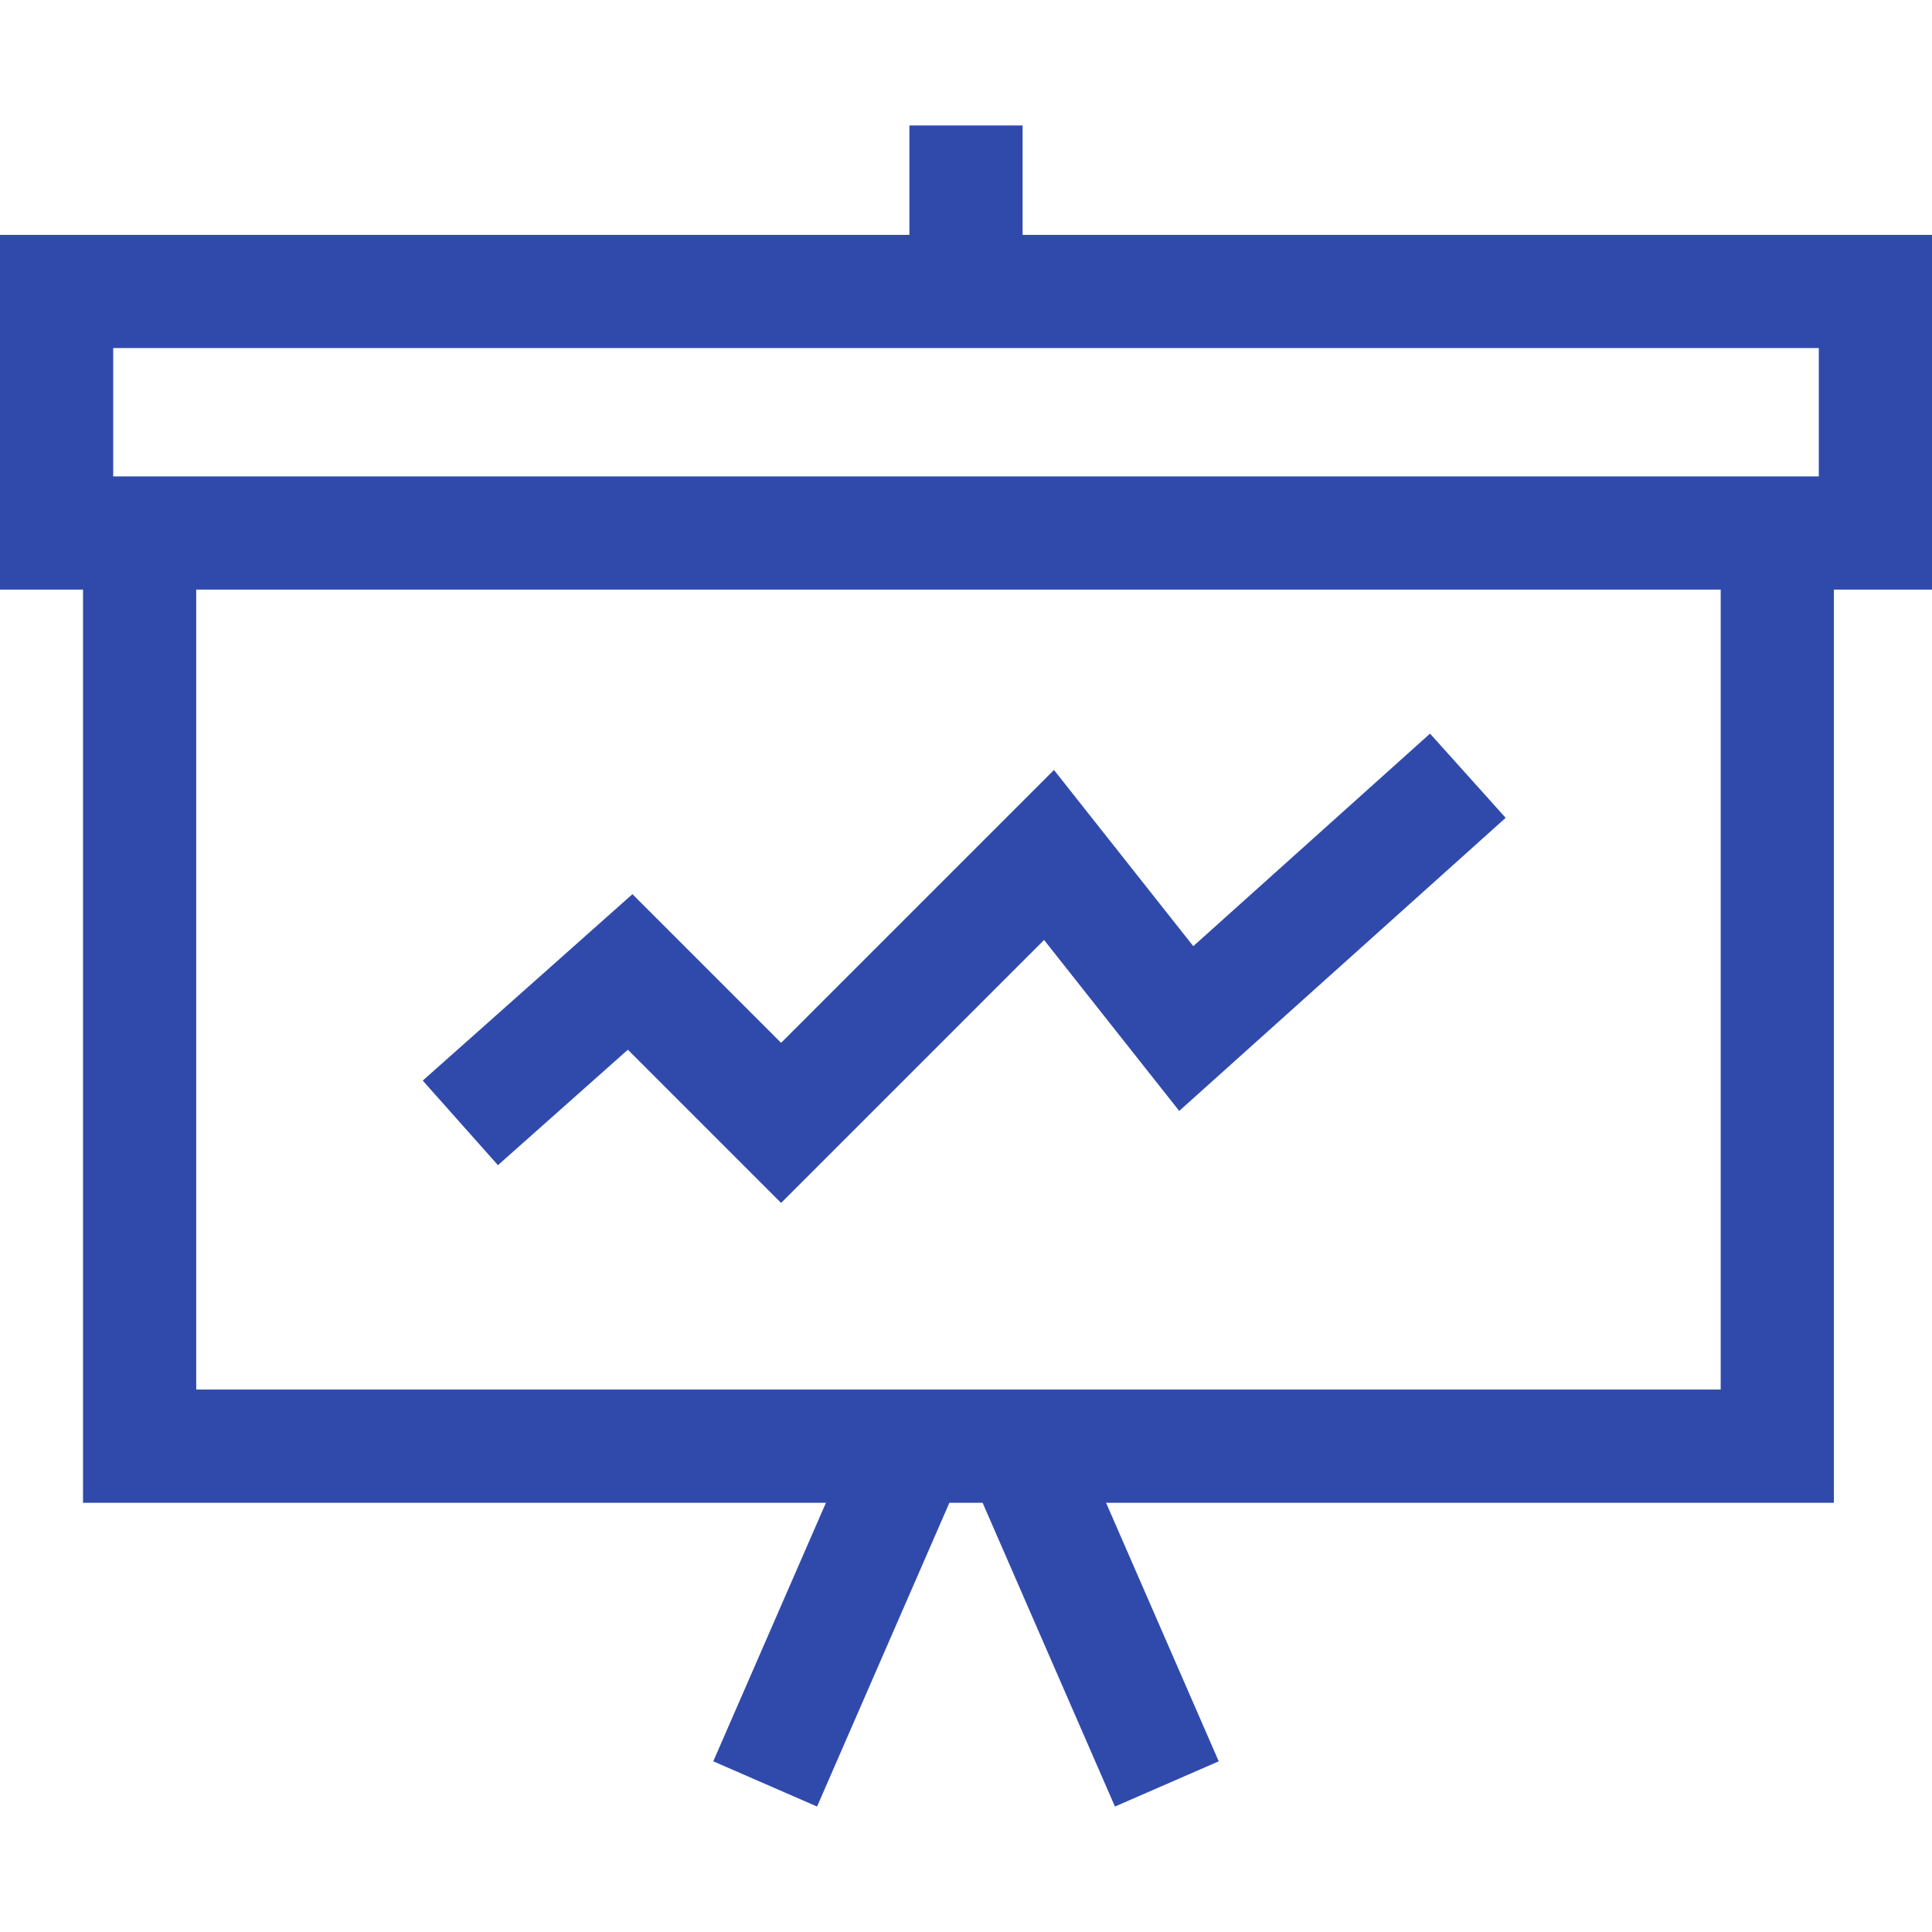 <?xml version="1.0" encoding="UTF-8"?> <svg xmlns="http://www.w3.org/2000/svg" width="64" height="64" viewBox="0 0 64 64" fill="none"><path d="M47.372 24.302L39.529 31.343L34.914 25.506L25.875 34.545L20.95 29.621L14.004 35.796L16.495 38.598L20.799 34.773L25.875 39.849L34.586 31.138L39.063 36.801L49.877 27.092L47.372 24.302Z" fill="#304AAC"></path><path d="M33.875 7.781V4.156H30.125V7.781H0V19.531H2.75V49.781H27.36L23.628 58.346L27.066 59.844L31.45 49.781H32.55L36.934 59.844L40.372 58.346L36.64 49.781H60.75V19.531H64V7.781H33.875ZM57 46.031H6.5V19.531H57V46.031ZM60.25 15.781H3.75V11.531H60.25V15.781Z" fill="#304AAC"></path></svg> 